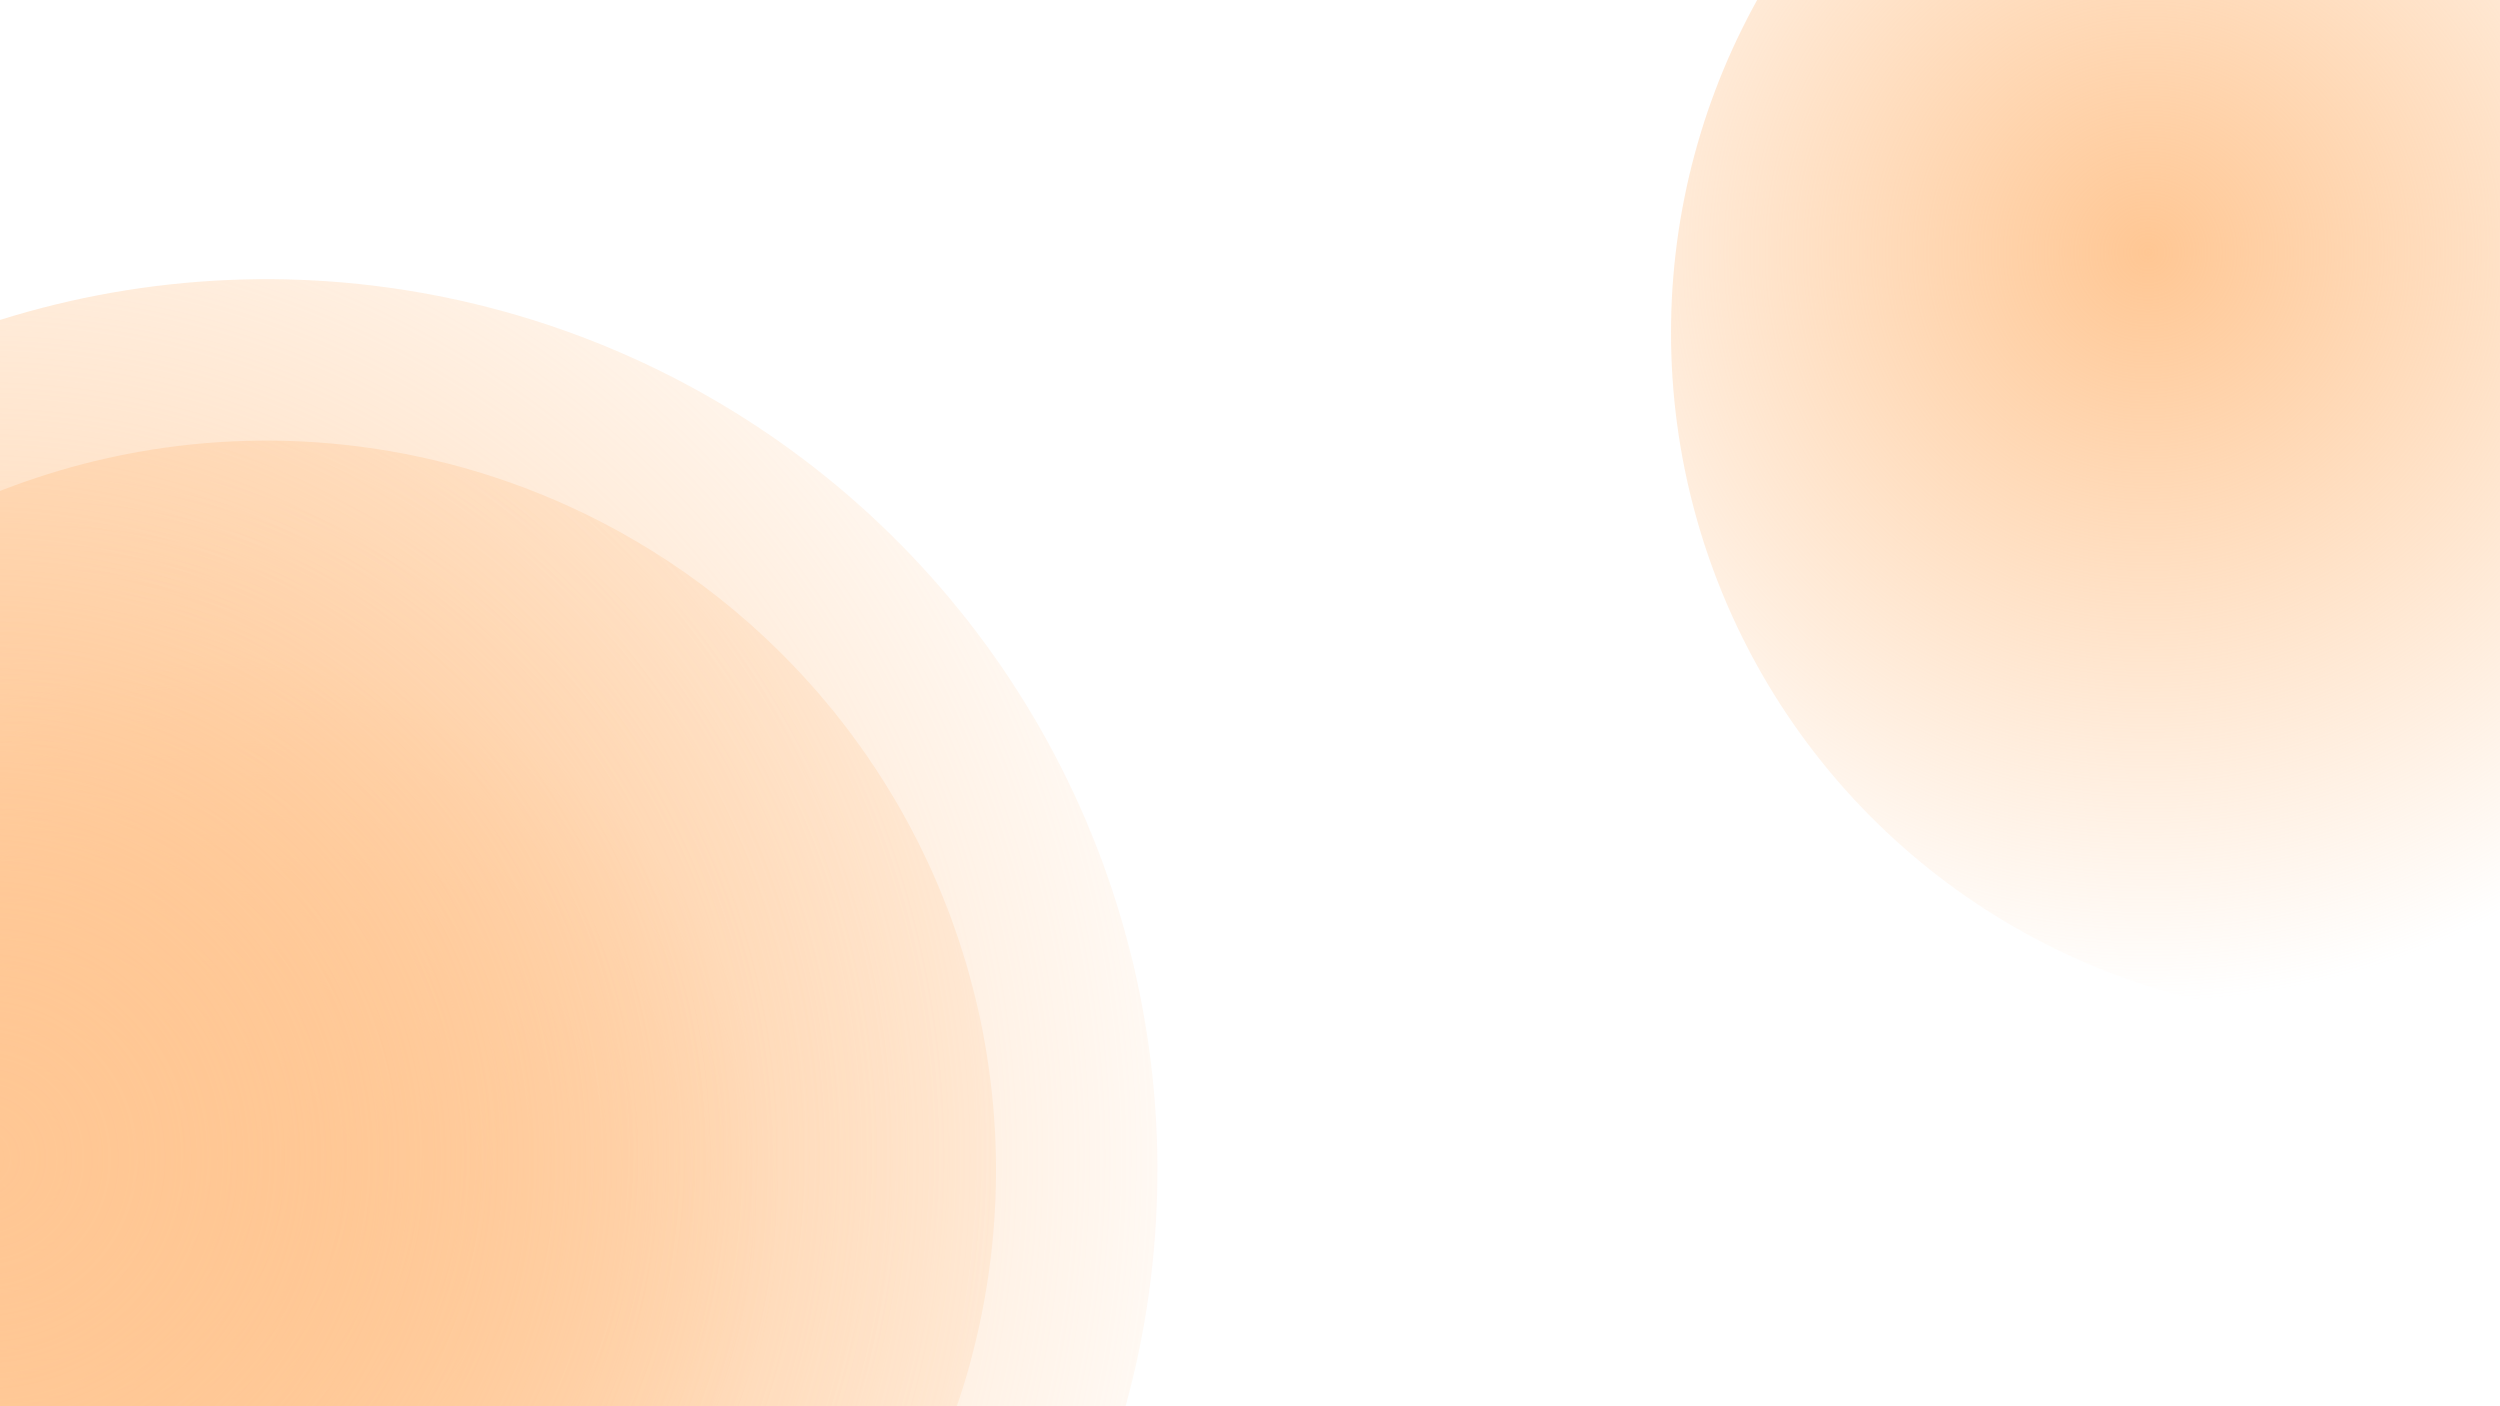 <svg xmlns="http://www.w3.org/2000/svg" width="1600" height="900" fill="none"><circle cx="1508.45" cy="213" r="439" fill="url(#a)"/><circle cx="170.452" cy="748.999" r="467" fill="url(#b)" transform="rotate(-16.449 170.452 748.999)"/><circle cx="170.452" cy="748.999" r="467" fill="url(#c)" transform="rotate(-16.449 170.452 748.999)"/><circle cx="170.453" cy="749" r="570.306" fill="url(#d)" transform="rotate(-16.449 170.453 749)"/><defs><radialGradient id="a" cx="0" cy="0" r="1" gradientTransform="rotate(138.019 657.008 344.445) scale(944.071)" gradientUnits="userSpaceOnUse"><stop stop-color="#FF7A01" stop-opacity=".3"/><stop offset="0" stop-color="#FFC794"/><stop offset=".51" stop-color="#FFC794" stop-opacity="0"/></radialGradient><radialGradient id="b" cx="0" cy="0" r="1" gradientTransform="rotate(177.599 61.132 383.712) scale(697.933)" gradientUnits="userSpaceOnUse"><stop stop-color="#FF7A01" stop-opacity=".3"/><stop offset="0" stop-color="#FFC794"/><stop offset=".51" stop-color="#FFC794" stop-opacity="0"/></radialGradient><radialGradient id="c" cx="0" cy="0" r="1" gradientTransform="rotate(139.824 -112.183 352.222) scale(1553.72)" gradientUnits="userSpaceOnUse"><stop stop-color="#FF7A01" stop-opacity=".3"/><stop offset="0" stop-color="#FFC794"/><stop offset=".51" stop-color="#FFC794" stop-opacity="0"/></radialGradient><radialGradient id="d" cx="0" cy="0" r="1" gradientTransform="rotate(141.242 -120.796 340.413) scale(1653.58)" gradientUnits="userSpaceOnUse"><stop stop-color="#FF7A01" stop-opacity=".3"/><stop offset="0" stop-color="#FFC794"/><stop offset=".51" stop-color="#FFC794" stop-opacity="0"/></radialGradient></defs></svg>